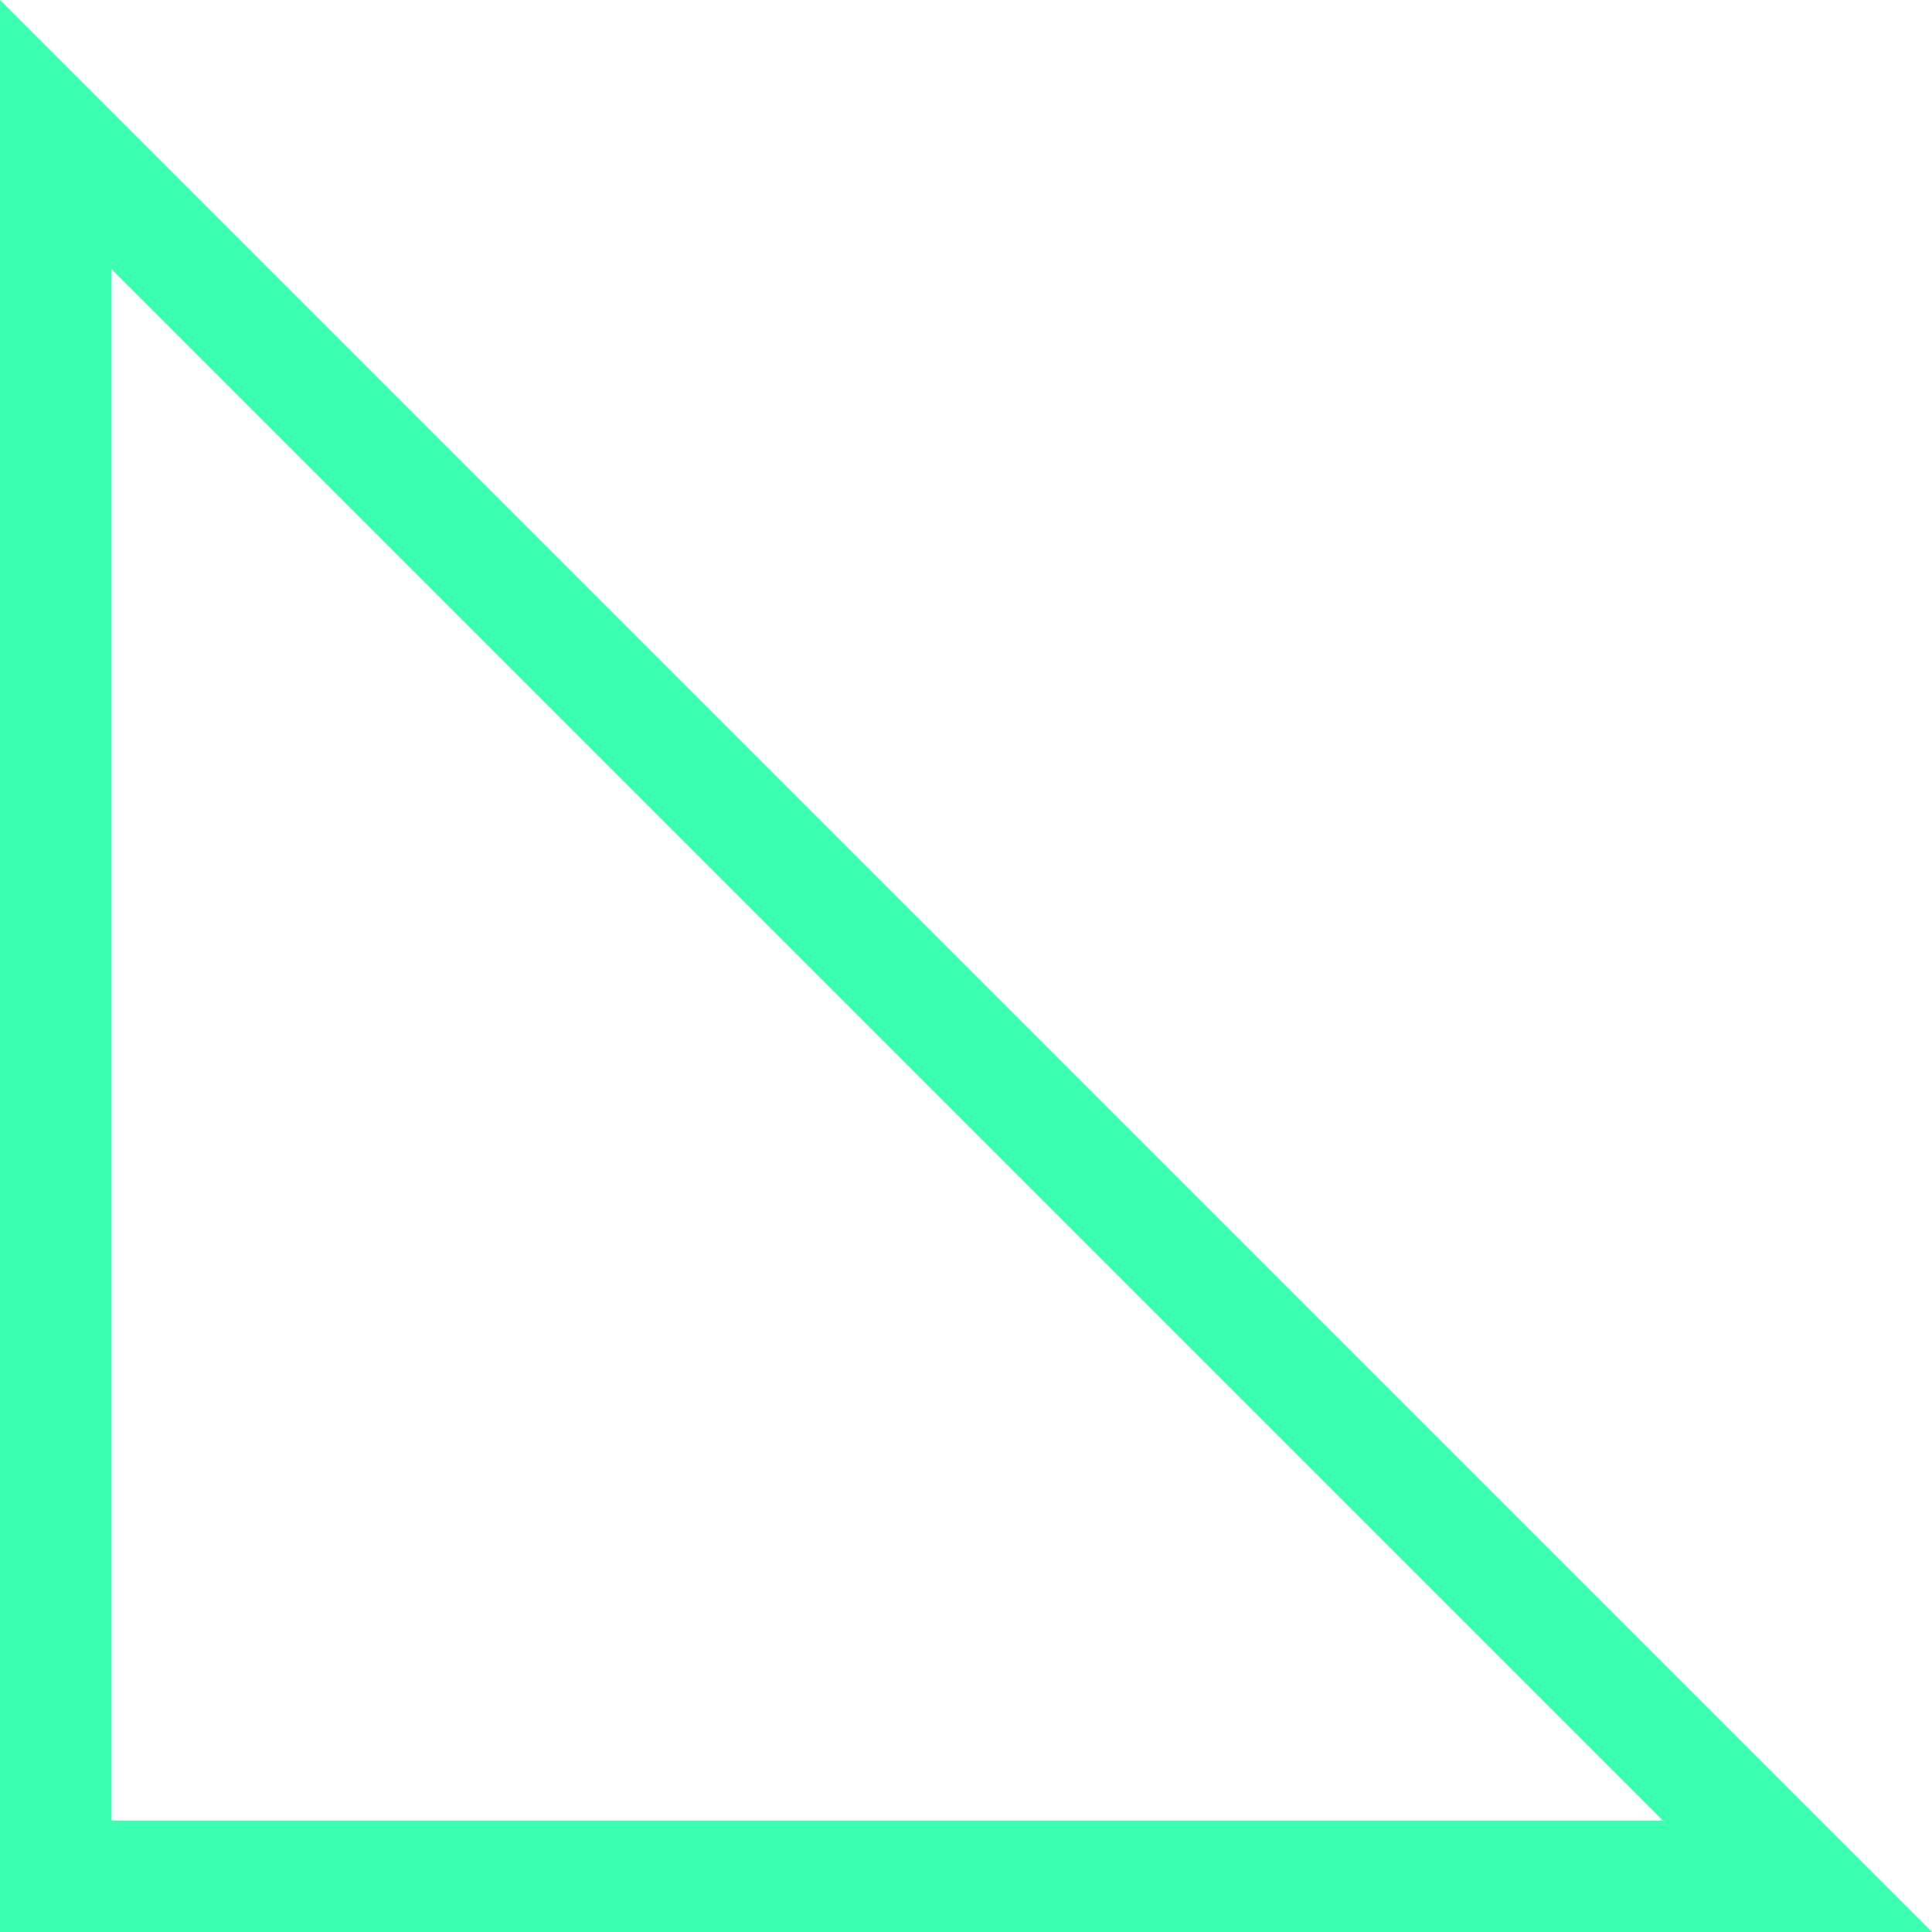 <svg xmlns="http://www.w3.org/2000/svg" width="52" height="52" viewBox="0 0 52 52">
  <g id="Path_17" data-name="Path 17" fill="none">
    <path d="M0,0,52,52H0Z" stroke="none"/>
    <path d="M 3 7.243 L 3 49 L 44.757 49 L 3 7.243 M 0 0 L 52 52 L 0 52 L 0 0 Z" stroke="none" fill="#3bffb1"/>
  </g>
</svg>
